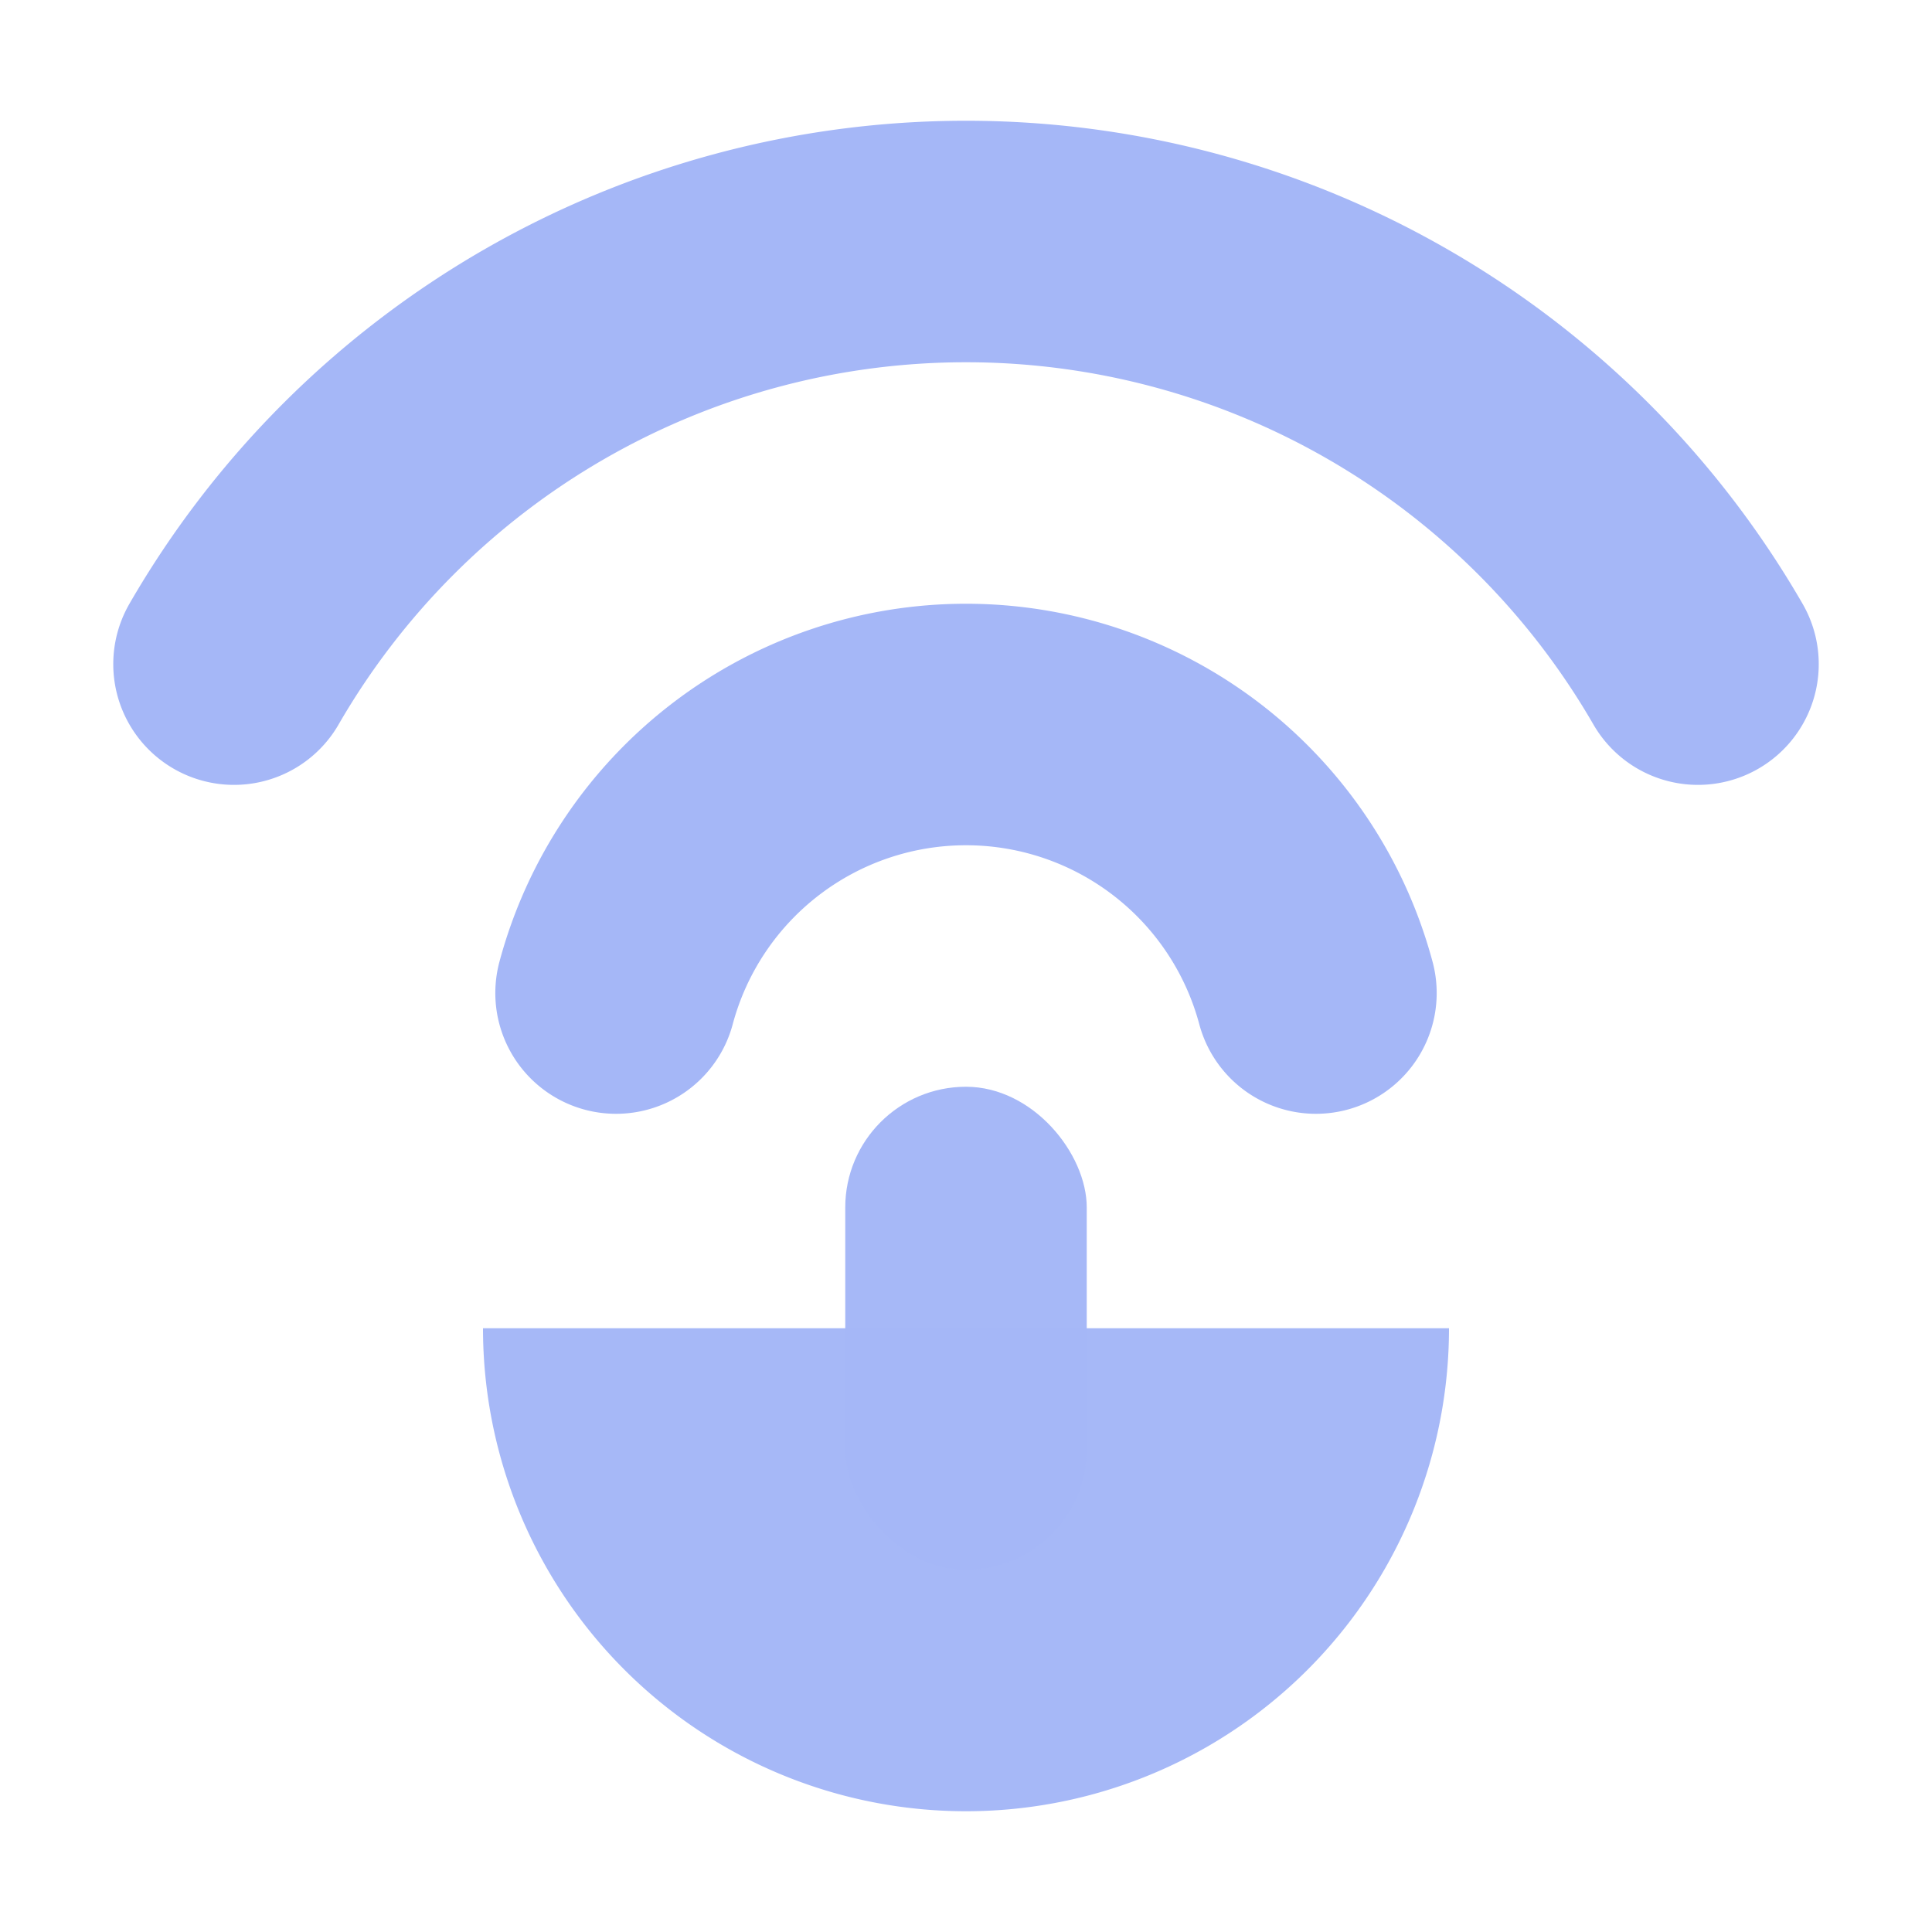 <?xml version="1.0" encoding="UTF-8" standalone="no"?>
<!-- Created with Inkscape (http://www.inkscape.org/) -->

<svg
   xmlns:dc="http://purl.org/dc/elements/1.1/"
   xmlns:cc="http://creativecommons.org/ns#"
   xmlns:rdf="http://www.w3.org/1999/02/22-rdf-syntax-ns#"
   xmlns:svg="http://www.w3.org/2000/svg"
   xmlns="http://www.w3.org/2000/svg"
   xmlns:sodipodi="http://sodipodi.sourceforge.net/DTD/sodipodi-0.dtd"
   xmlns:inkscape="http://www.inkscape.org/namespaces/inkscape"
   width="16"
   height="16"
   viewBox="0 0 16 16"
   id="svg2"
   version="1.1"
   inkscape:version="0.92.1 r"
   inkscape:export-filename="/home/djrm/Projects/godot/tools/editor/icons/icon_node_2d.png"
   inkscape:export-xdpi="90"
   inkscape:export-ydpi="90"
   sodipodi:docname="icon_remote_transform_2d.svg">
  <defs
     id="defs4" />
  <sodipodi:namedview
     id="base"
     pagecolor="#ffffff"
     bordercolor="#666666"
     borderopacity="1.0"
     inkscape:pageopacity="0.0"
     inkscape:pageshadow="2"
     inkscape:zoom="16"
     inkscape:cx="-4.711526"
     inkscape:cy="5.1371642"
     inkscape:document-units="px"
     inkscape:current-layer="layer1"
     showgrid="true"
     units="px"
     inkscape:snap-bbox="true"
     inkscape:bbox-paths="true"
     inkscape:bbox-nodes="true"
     inkscape:snap-bbox-edge-midpoints="true"
     inkscape:snap-bbox-midpoints="true"
     inkscape:snap-object-midpoints="true"
     inkscape:snap-center="true"
     inkscape:window-width="1600"
     inkscape:window-height="836"
     inkscape:window-x="0"
     inkscape:window-y="27"
     inkscape:window-maximized="1"
     inkscape:object-paths="true"
     inkscape:snap-intersection-paths="true"
     inkscape:object-nodes="true"
     inkscape:snap-smooth-nodes="true">
    <inkscape:grid
       type="xygrid"
       id="grid3336"
       empspacing="4" />
  </sodipodi:namedview>
  <g
     inkscape:label="Layer 1"
     inkscape:groupmode="layer"
     id="layer1"
     transform="translate(0,-1036.362)">
    <path
       style="fill:#a5b7f7;fill-opacity:0.988;stroke:none;stroke-width:2.667;stroke-linecap:round;stroke-linejoin:round;stroke-miterlimit:4;stroke-dasharray:none;stroke-opacity:1"
       id="path834"
       sodipodi:type="arc"
       sodipodi:cx="8"
       sodipodi:cy="1047.3622"
       sodipodi:rx="4"
       sodipodi:ry="4"
       sodipodi:start="0"
       sodipodi:end="3.1415927"
       d="m 12,1047.362 a 4,4 0 0 1 -2,3.464 4,4 0 0 1 -4,0 A 4,4 0 0 1 4,1047.362 l 4,0 z" />
    <rect
       style="fill:#a5b7f7;fill-opacity:0.988;stroke:none;stroke-width:2;stroke-linecap:round;stroke-linejoin:round;stroke-miterlimit:4;stroke-dasharray:none;stroke-opacity:1"
       id="rect836"
       width="2"
       height="4"
       x="7"
       y="1045.362"
       ry="1" />
    <path
       style="fill:none;fill-opacity:1;stroke:#a5b7f7;stroke-width:2;stroke-linecap:round;stroke-linejoin:round;stroke-miterlimit:4;stroke-dasharray:none;stroke-opacity:1"
       id="path838"
       sodipodi:type="arc"
       sodipodi:cx="8"
       sodipodi:cy="1045.3622"
       sodipodi:rx="7.0000172"
       sodipodi:ry="7.0000172"
       sodipodi:start="3.6651914"
       sodipodi:end="5.7595865"
       d="m 1.938,1041.862 a 7,7 0 0 1 6.062,-3.5 7,7 0 0 1 6.062,3.5"
       sodipodi:open="true" />
    <path
       id="circle848"
       style="fill:none;fill-opacity:1;stroke:#a5b7f7;stroke-width:2;stroke-linecap:round;stroke-linejoin:round;stroke-miterlimit:4;stroke-dasharray:none;stroke-opacity:1"
       sodipodi:type="arc"
       sodipodi:cx="8"
       sodipodi:cy="1045.3622"
       sodipodi:rx="2.9999826"
       sodipodi:ry="2.9999826"
       sodipodi:start="3.403392"
       sodipodi:end="6.0213859"
       d="m 5.102,1044.586 a 3,3 0 0 1 2.898,-2.224 3,3 0 0 1 2.898,2.224"
       sodipodi:open="true" />
  </g>
</svg>
